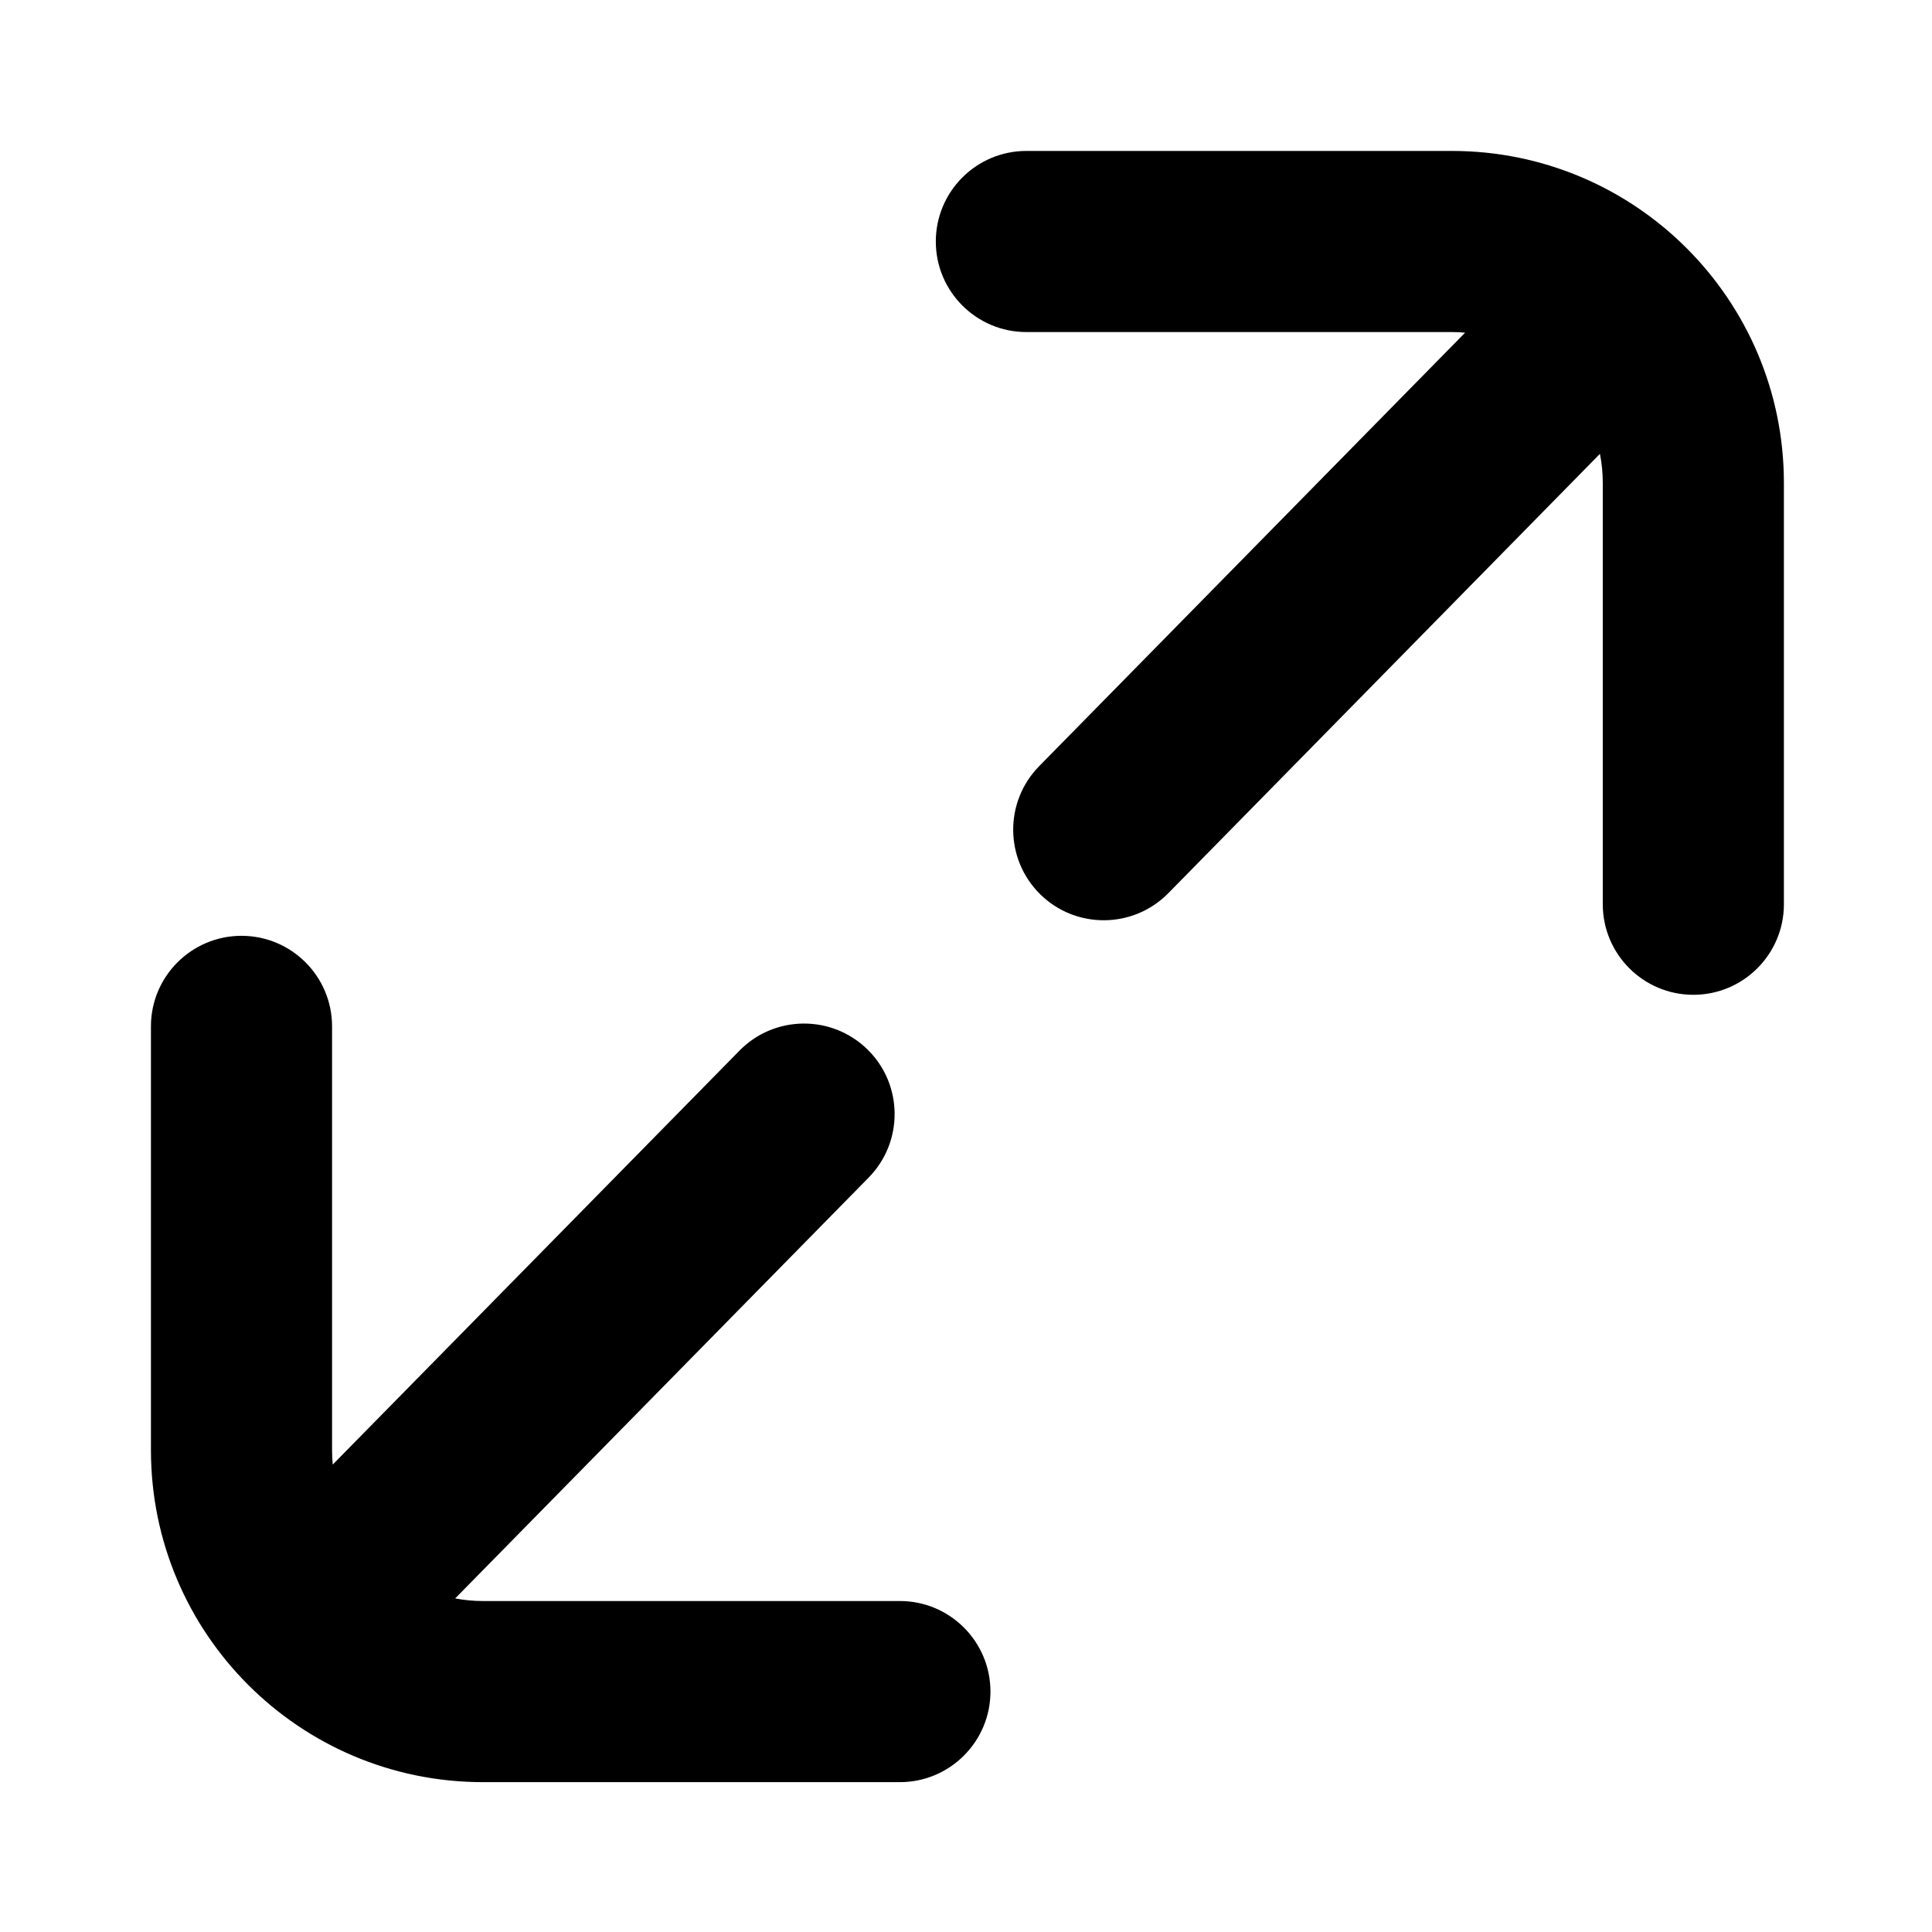 <?xml version="1.0" ?><!DOCTYPE svg  PUBLIC '-//W3C//DTD SVG 1.1//EN'  'http://www.w3.org/Graphics/SVG/1.1/DTD/svg11.dtd'><!-- Uploaded to: SVG Repo, www.svgrepo.com, Generator: SVG Repo Mixer Tools -->
<svg fill="#000000" width="800px" height="800px" viewBox="0 0 32 32" style="fill-rule:evenodd;clip-rule:evenodd;stroke-linejoin:round;stroke-miterlimit:2;" version="1.1" xml:space="preserve" xmlns="http://www.w3.org/2000/svg" xmlns:serif="http://www.serif.com/" xmlns:xlink="http://www.w3.org/1999/xlink"><path d="M7.539,26.475l6.849,-6.971c0.58,-0.591 0.572,-1.541 -0.019,-2.121c-0.591,-0.58 -1.541,-0.572 -2.121,0.019l-6.737,6.856c-0.007,-0.079 -0.011,-0.159 -0.011,-0.24c0,-0 -0,-7.018 -0,-7.018c-0,-0.828 -0.672,-1.5 -1.5,-1.5c-0.828,0 -1.5,0.672 -1.5,1.5l0,7.018c0,3.037 2.462,5.5 5.5,5.5c3.112,-0 6.905,-0 6.905,-0c0.828,-0 1.5,-0.673 1.5,-1.5c0,-0.828 -0.672,-1.5 -1.5,-1.5l-6.905,-0c-0.157,-0 -0.311,-0.015 -0.461,-0.043Z"/><path d="M24.267,5.51l-7.056,7.181c-0.58,0.591 -0.571,1.541 0.019,2.122c0.591,0.58 1.541,0.571 2.121,-0.019l7.149,-7.277c0.031,0.156 0.047,0.318 0.047,0.483c-0,0 -0,6.977 -0,6.977c-0,0.828 0.672,1.5 1.5,1.5c0.828,0 1.5,-0.672 1.5,-1.5l-0,-6.977c-0,-3.038 -2.463,-5.5 -5.5,-5.5c-3.162,0 -7.047,0 -7.047,0c-0.828,0 -1.5,0.672 -1.5,1.5c0,0.828 0.672,1.5 1.5,1.5c0,0 3.885,0 7.047,0c0.074,-0 0.147,0.003 0.22,0.01Z"/><g id="Icon"/></svg>